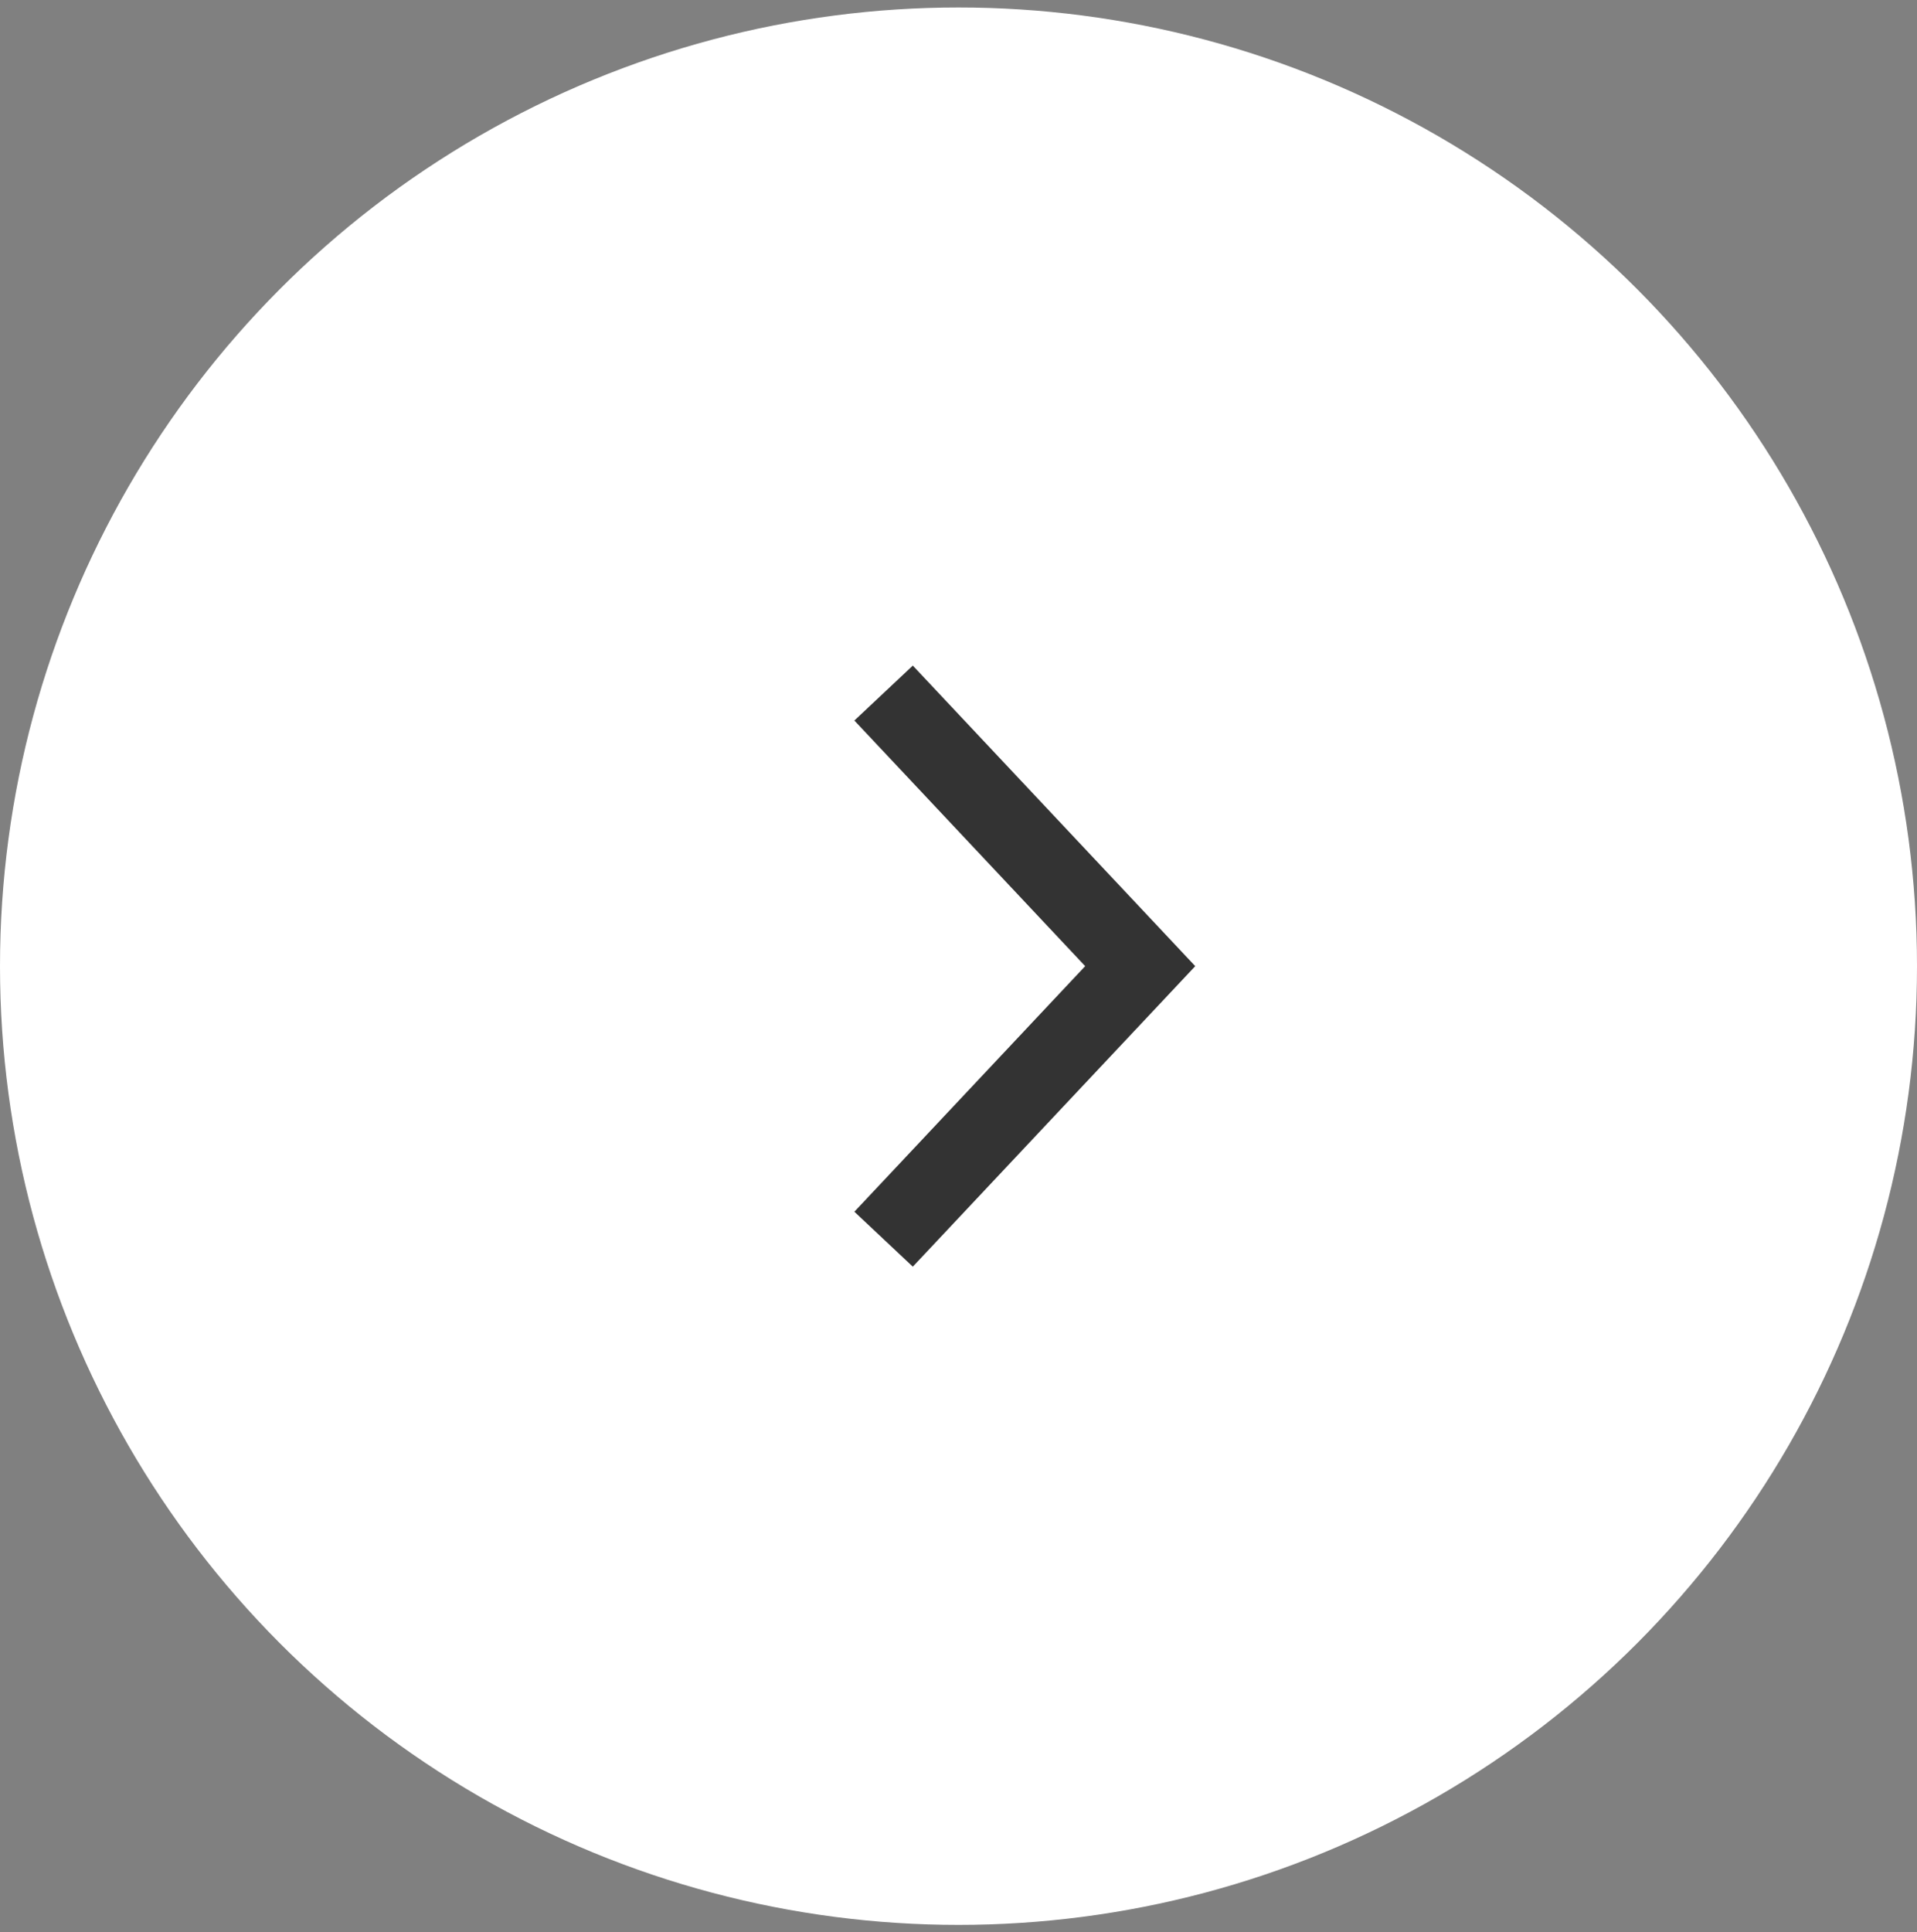 <svg xmlns="http://www.w3.org/2000/svg" width="52.59" height="53"><rect width="100%" height="100%" fill="#808080" stroke="none"/><circle data-name="Ellipse 1 copy 6" cx="26.295" cy="26.5" r="26.295" fill="#fff"/><path data-name="Rectangle 4 copy 12" d="M24.24 19.009l7.04 7.49-7.04 7.489" fill="none" stroke="#333" stroke-width="2.2"/></svg>